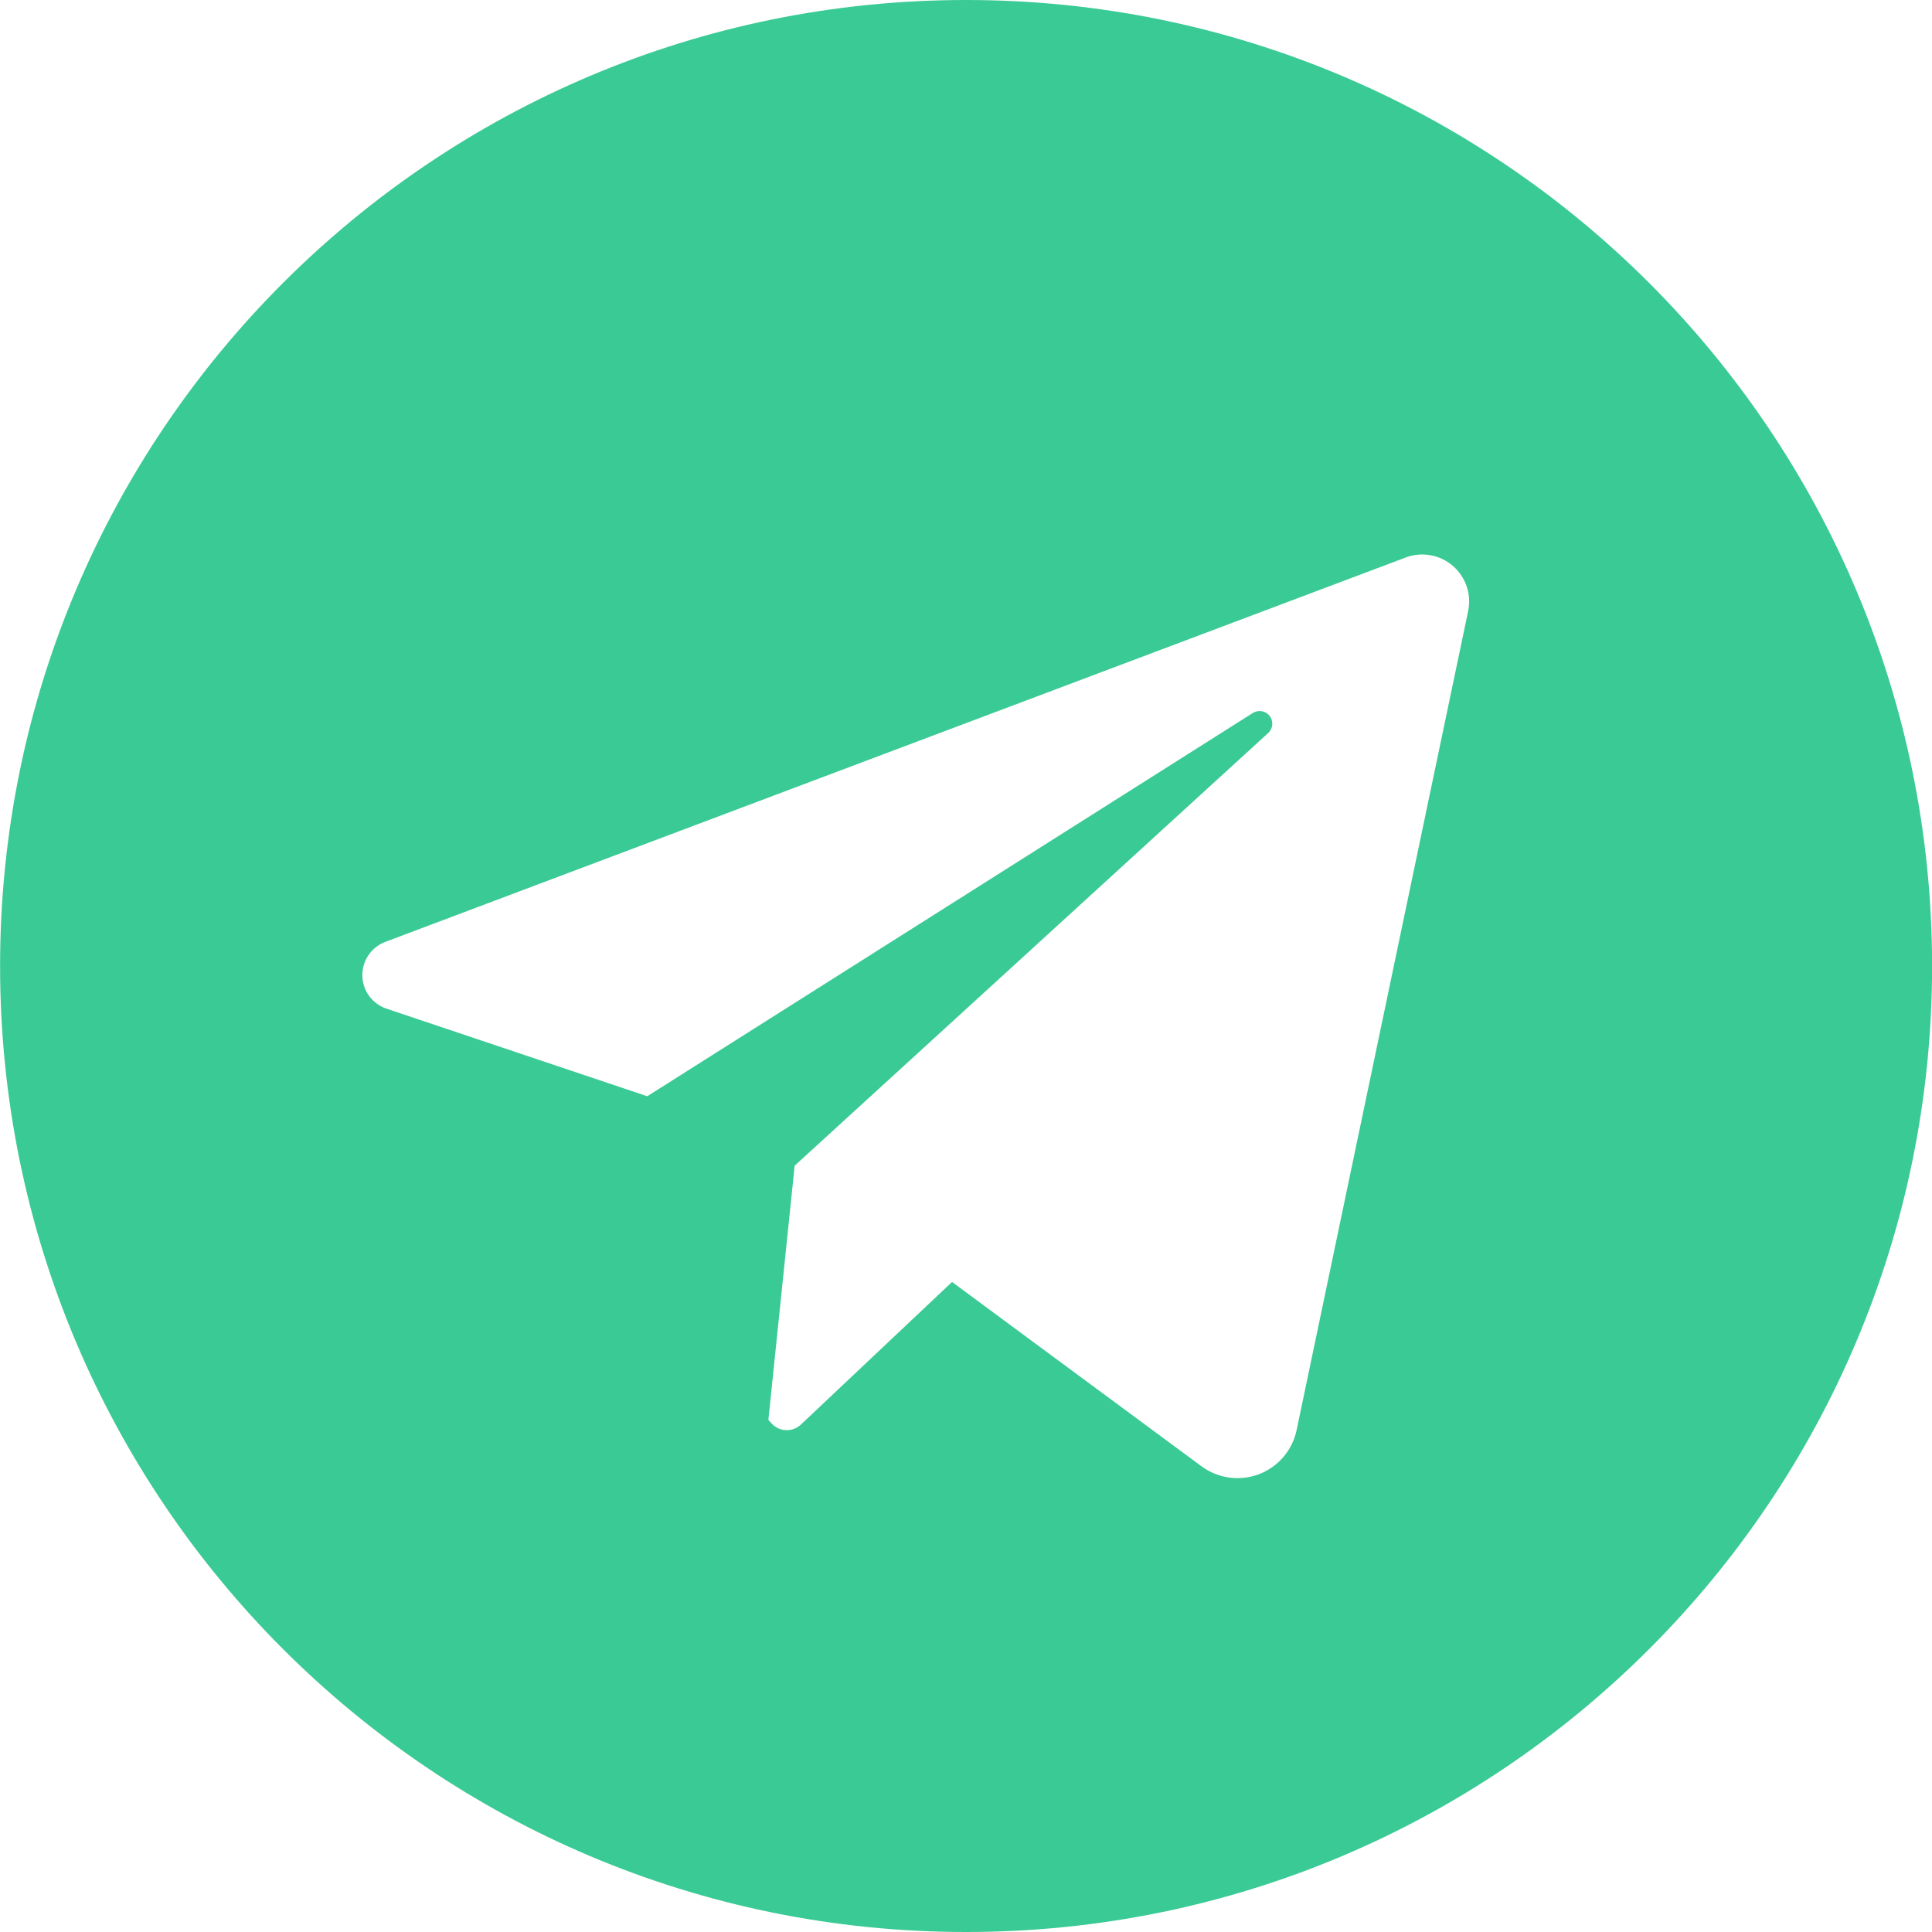 <svg width="48" height="48" viewBox="0 0 48 48" fill="none" xmlns="http://www.w3.org/2000/svg">
<path d="M24.002 0C10.747 0 0.002 10.745 0.002 24C0.002 37.255 10.747 48 24.002 48C37.257 48 48.002 37.255 48.002 24C48.002 10.745 37.257 0 24.002 0ZM36.476 15.181L32.214 35.531C32.162 35.777 32.049 36.007 31.886 36.198C31.723 36.389 31.514 36.536 31.279 36.626C31.044 36.715 30.79 36.744 30.541 36.71C30.292 36.676 30.055 36.58 29.853 36.431L23.653 31.85L19.897 35.394C19.848 35.44 19.79 35.476 19.726 35.5C19.663 35.524 19.596 35.535 19.528 35.532C19.46 35.529 19.394 35.514 19.333 35.485C19.271 35.456 19.216 35.416 19.171 35.366L19.09 35.277L19.743 28.961L31.507 18.212C31.565 18.159 31.602 18.086 31.608 18.008C31.616 17.93 31.593 17.851 31.545 17.789C31.497 17.726 31.428 17.684 31.35 17.67C31.273 17.656 31.193 17.672 31.126 17.714L16.081 27.236L9.602 25.06C9.43 25.002 9.28 24.892 9.172 24.746C9.065 24.599 9.005 24.423 9.002 24.241C8.999 24.059 9.052 23.881 9.154 23.731C9.256 23.58 9.402 23.465 9.572 23.401L34.924 13.851C35.119 13.777 35.331 13.758 35.537 13.794C35.743 13.83 35.935 13.921 36.094 14.057C36.252 14.193 36.371 14.369 36.439 14.567C36.506 14.765 36.519 14.977 36.476 15.181Z" fill="#3ACA95"/>
</svg>
